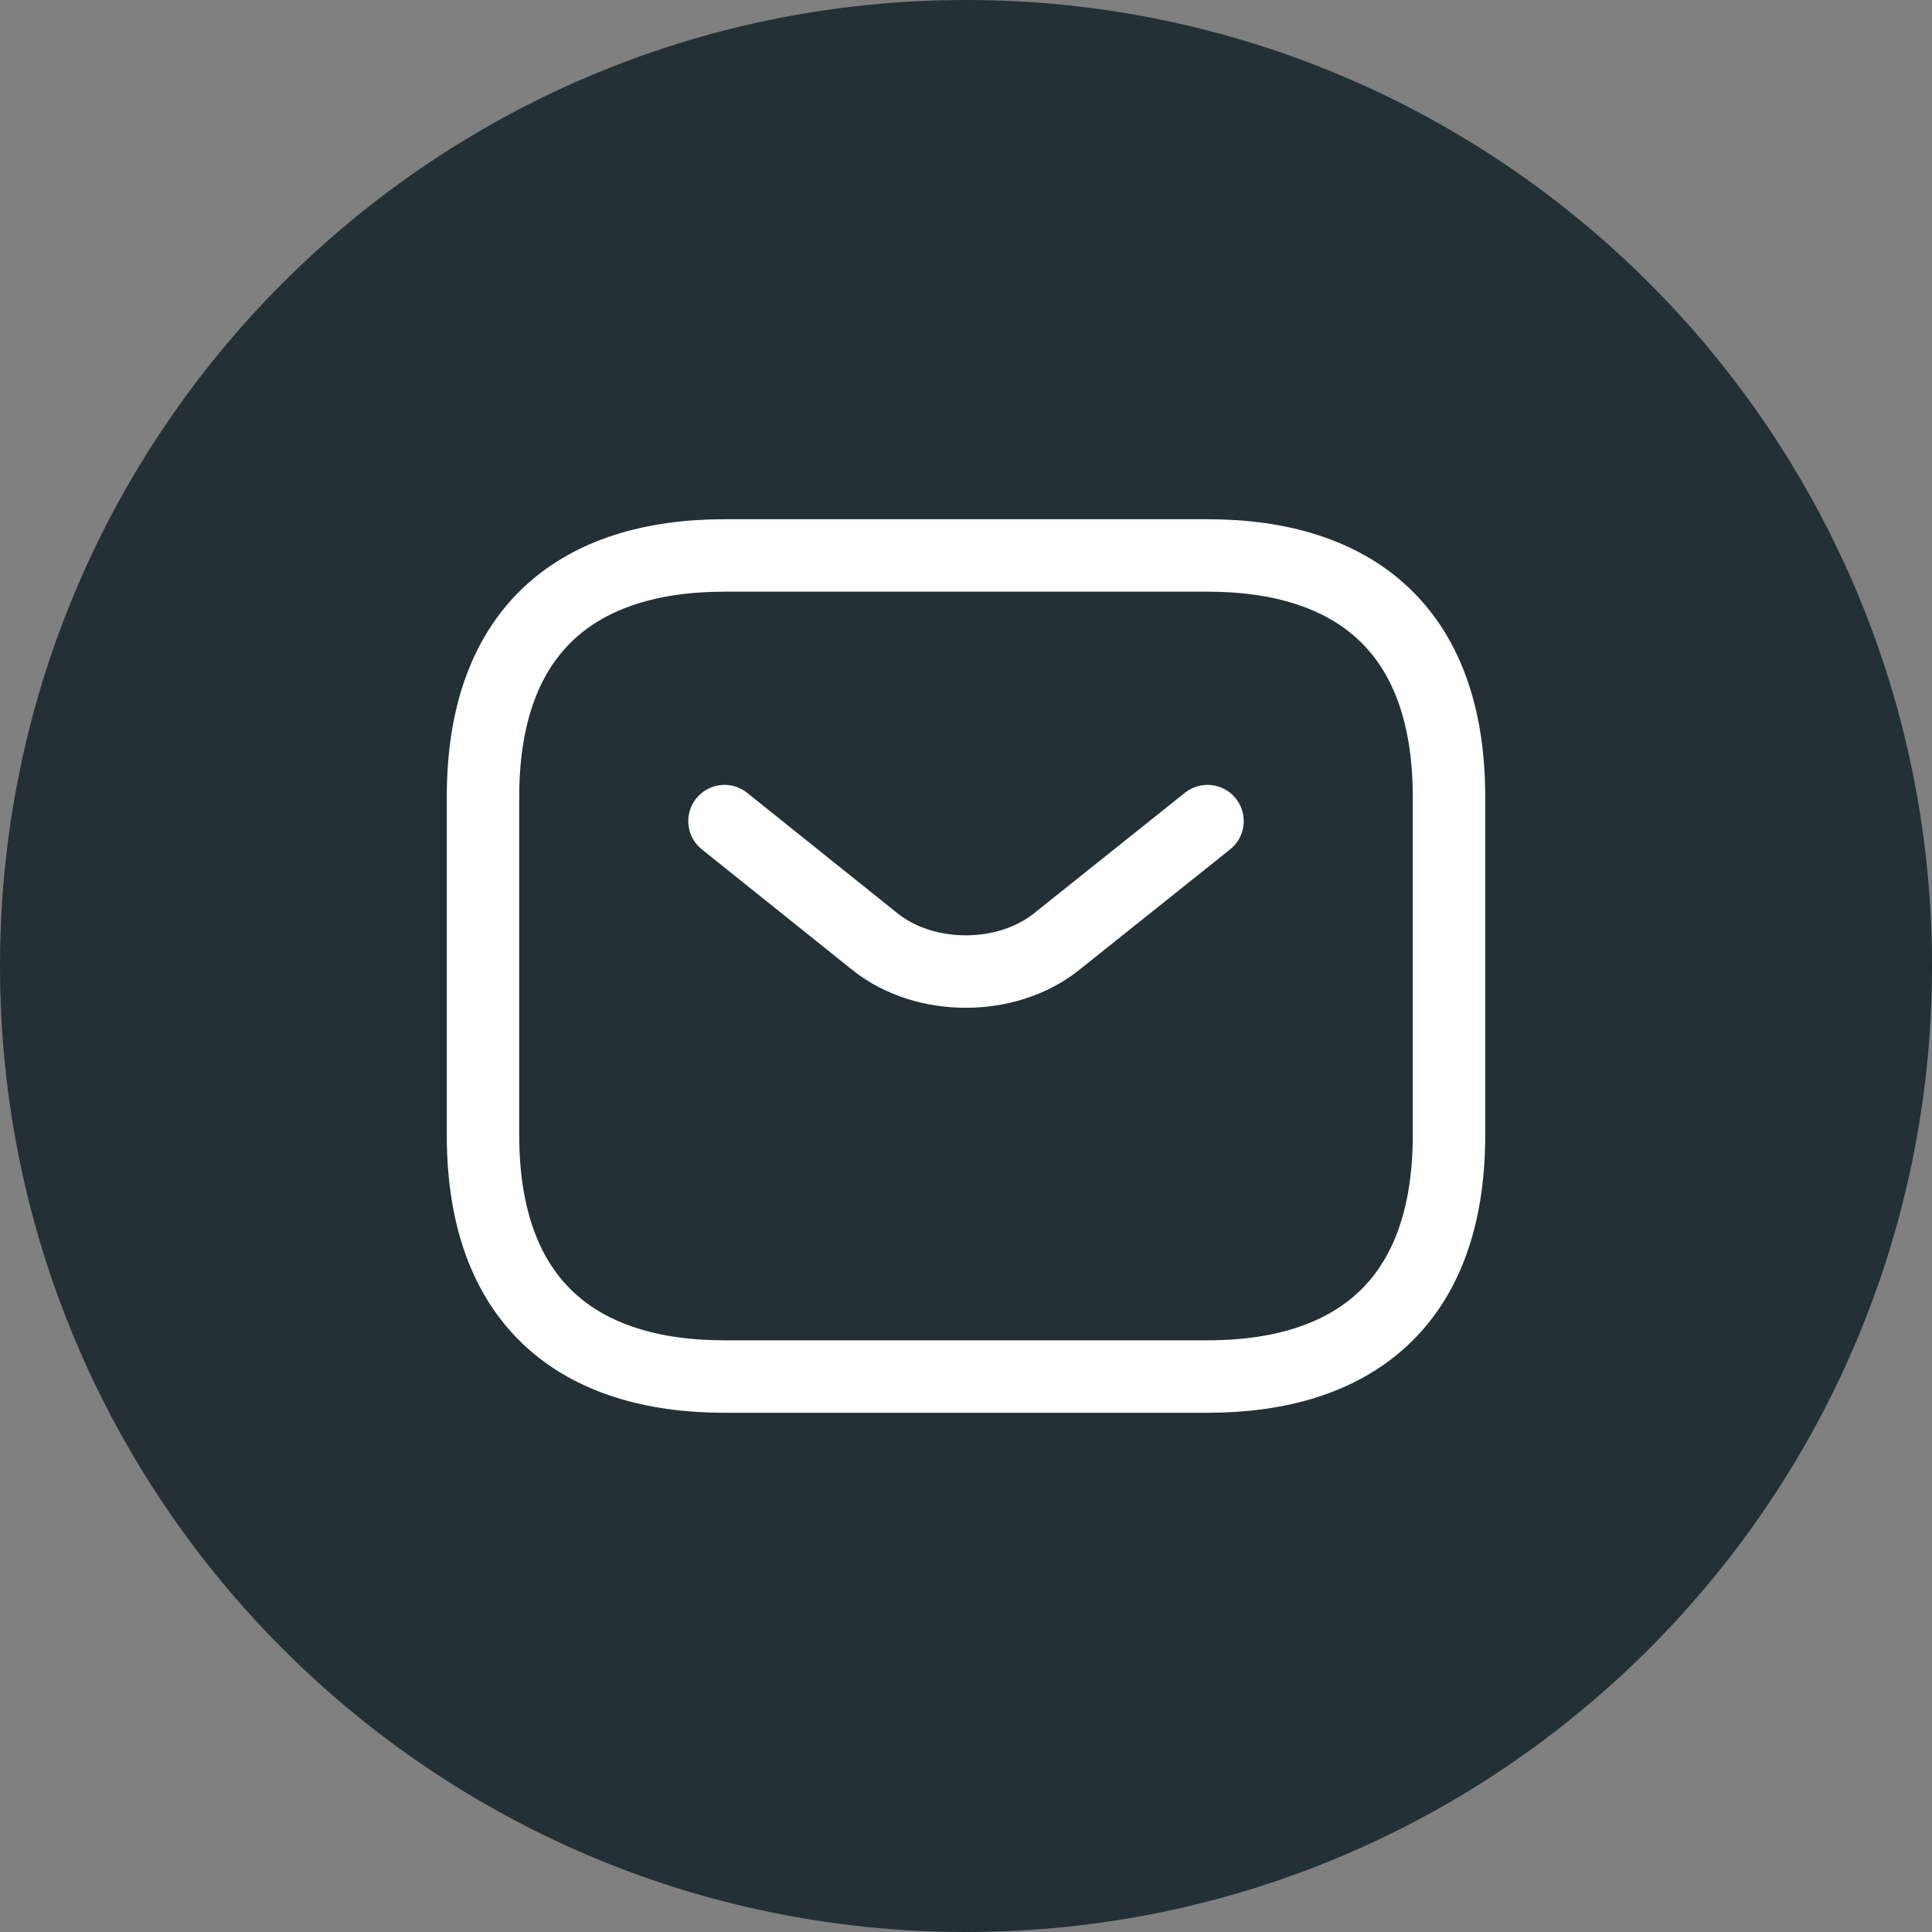 <svg width="40" height="40" viewBox="0 0 40 40" fill="none" xmlns="http://www.w3.org/2000/svg" xmlns:xlink="http://www.w3.org/1999/xlink">
	<rect x="0" y="0" width="40" height="40" fill="#808080" stroke="none"/>
	<desc>
			Created with Pixso.
	</desc>
	<defs/>
	<path id="Vector" d="M20 40C31.04 40 40 31.04 40 20C40 8.95 31.04 0 20 0C8.95 0 0 8.95 0 20C0 31.04 8.95 40 20 40Z" fill="#233036" fill-opacity="1" fill-rule="nonzero"/>
	<path id="Vector" d="M20 40C8.95 40 0 31.04 0 20C0 8.95 8.95 0 20 0C31.04 0 40 8.95 40 20C40 31.04 31.04 40 20 40Z" stroke="#A8A7B3" stroke-opacity="0" stroke-width="1.134"/>
	<rect id="vuesax/linear/sms" rx="-0.5" width="23" height="23" transform="translate(8.5 8.5)" fill="#FFFFFF" fill-opacity="0"/>
	<path id="Vector" d="M15 28.5C12 28.5 10 27 10 23.5L10 16.5C10 13 12 11.5 15 11.5L25 11.5C28 11.5 30 13 30 16.5L30 23.5C30 27 28 28.5 25 28.5L15 28.5Z" stroke="#FFFFFF" stroke-opacity="1" stroke-width="1.5" stroke-linejoin="round"/>
	<path id="Vector" d="M25 17L21.87 19.5C20.84 20.32 19.15 20.32 18.12 19.5L15 17" stroke="#FFFFFF" stroke-opacity="1" stroke-width="1.5" stroke-linejoin="round" stroke-linecap="round"/>
	<g opacity="0"/>
</svg>